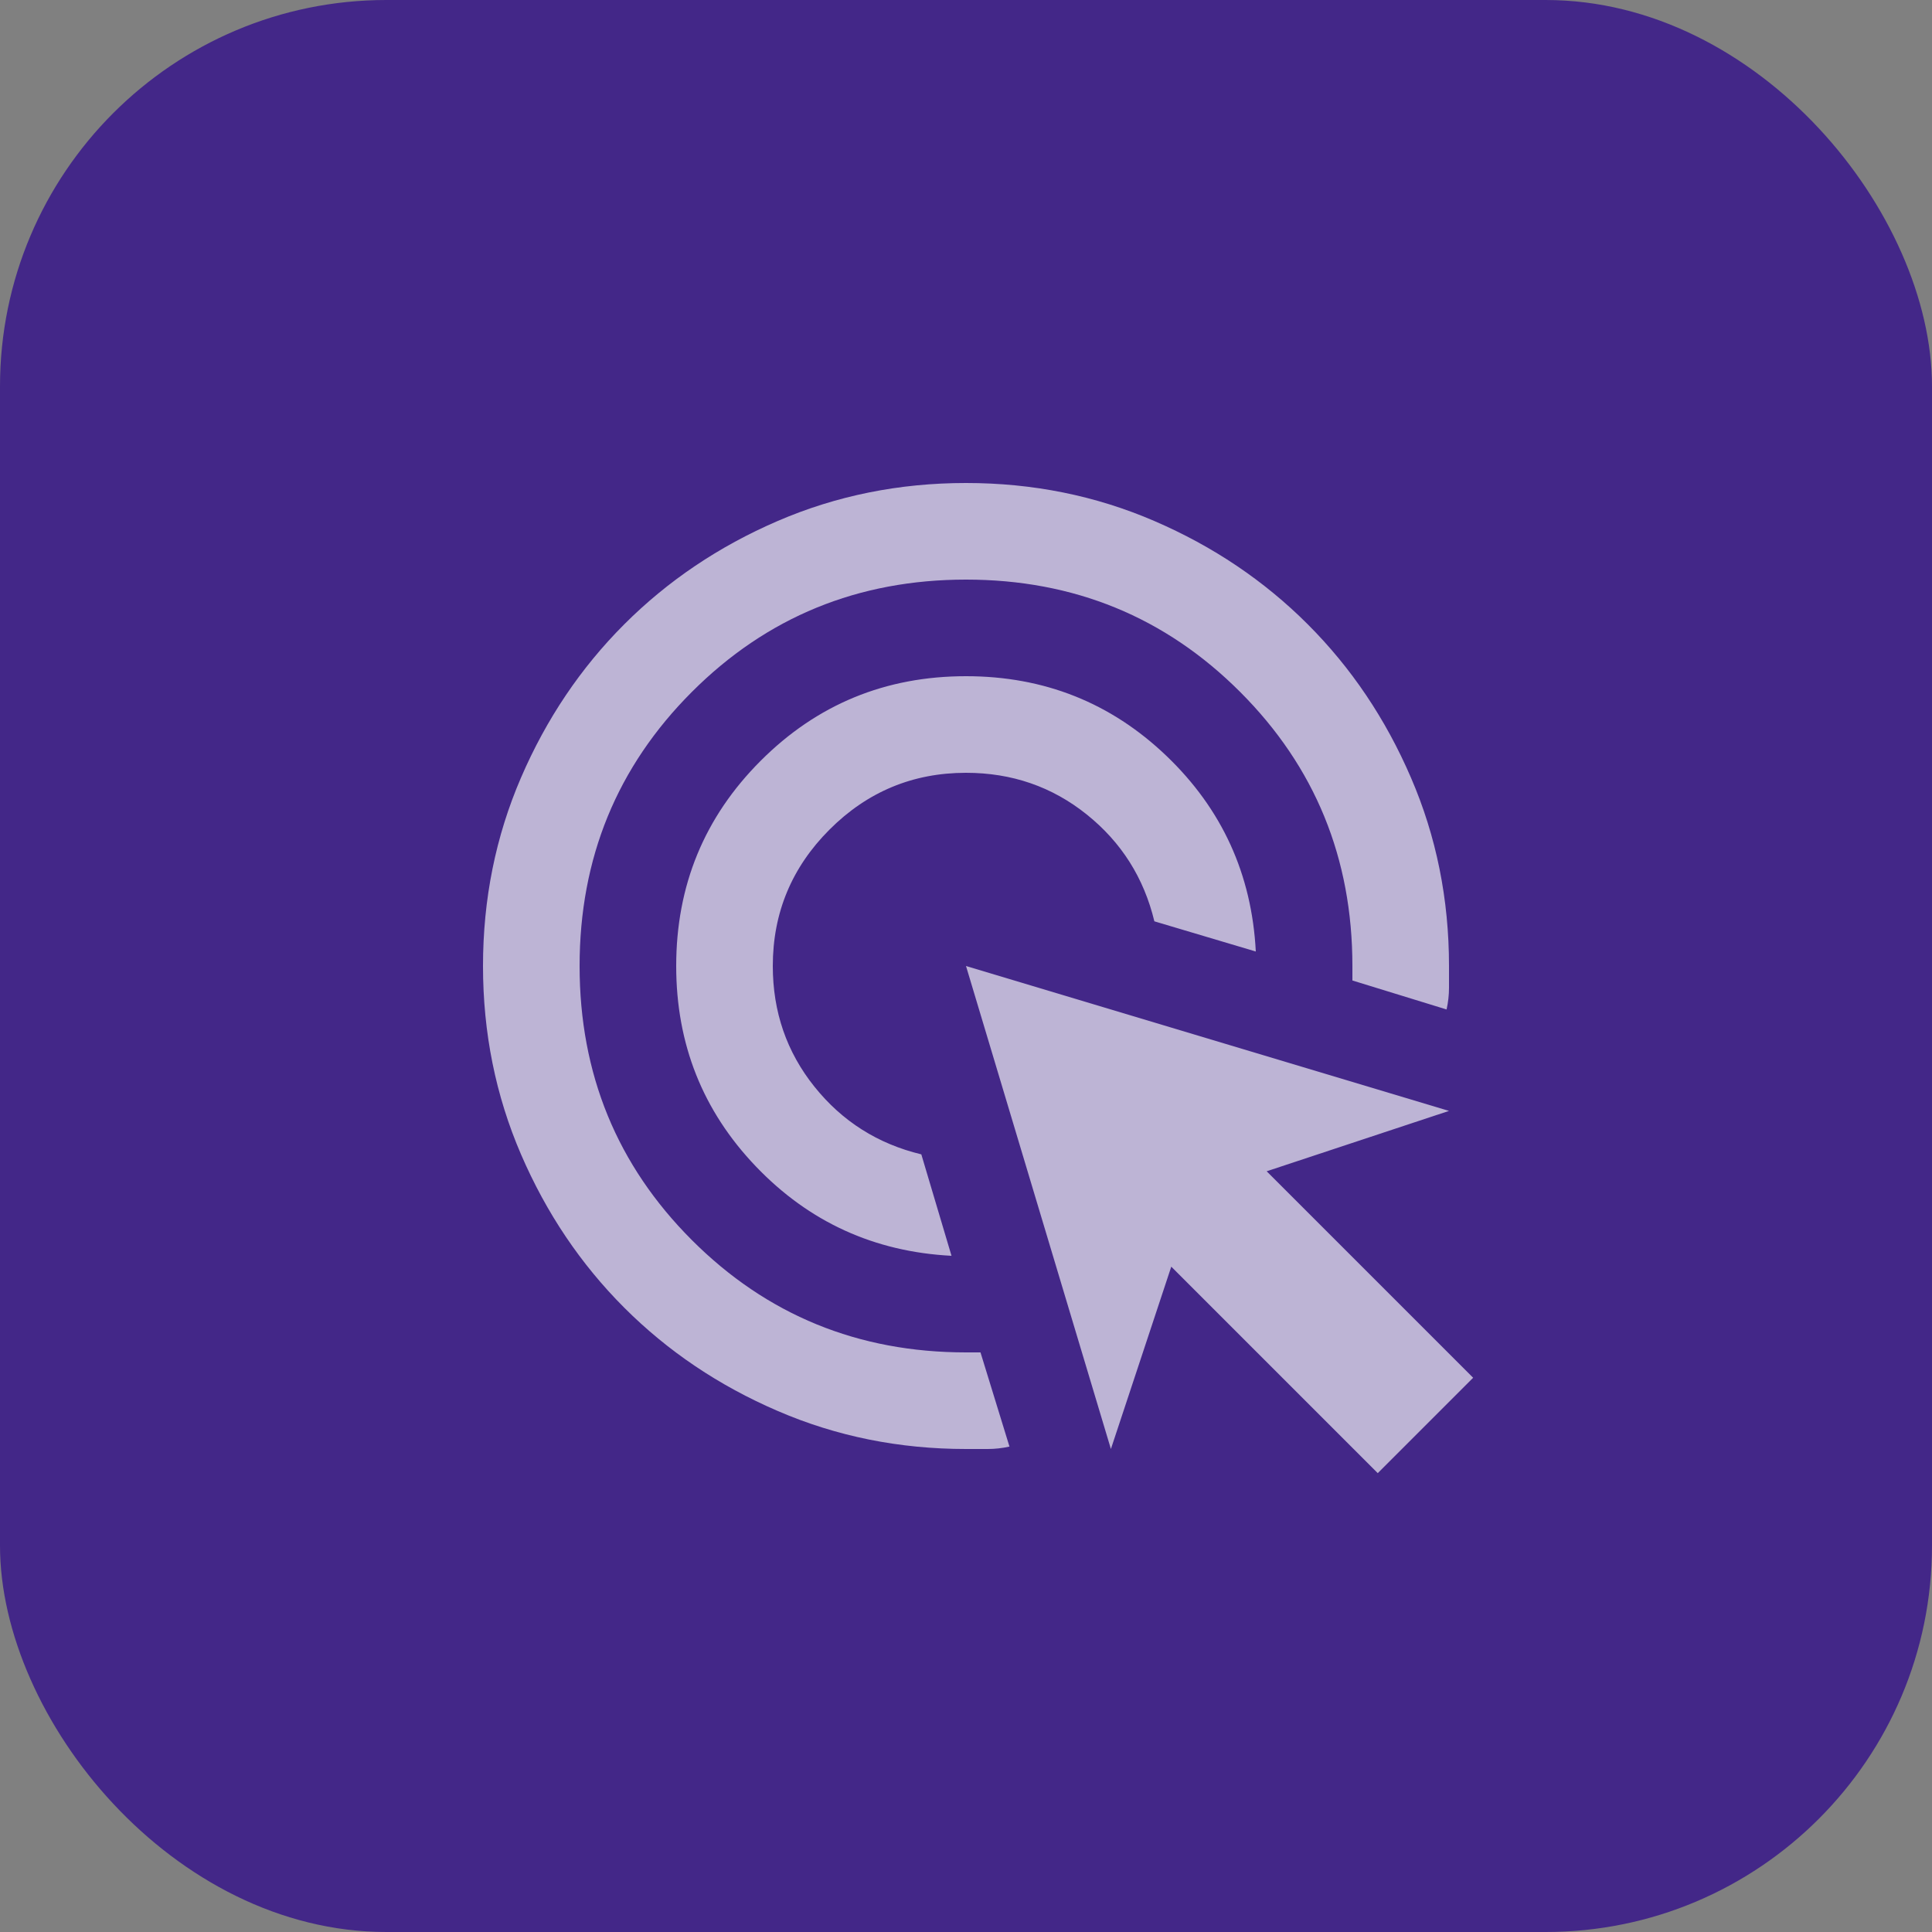<svg width="40" height="40" viewBox="0 0 40 40" fill="none" xmlns="http://www.w3.org/2000/svg">
<rect x="0" y="0" width="40" height="40" fill="#808080" stroke="none"/>
<rect width="40" height="40" rx="8" fill="#432788"/>
<g clip-path="url(#clip0_4087_1875)">
<mask id="mask0_4087_1875" style="mask-type:alpha" maskUnits="userSpaceOnUse" x="8" y="8" width="24" height="24">
<rect x="8" y="8" width="24" height="24" fill="#D9D9D9"/>
</mask>
<g mask="url(#mask0_4087_1875)">
<path d="M19.7 26C18.1 25.917 16.75 25.3 15.65 24.15C14.55 23 14 21.617 14 20C14 18.333 14.583 16.917 15.75 15.75C16.917 14.583 18.333 14 20 14C21.617 14 23 14.55 24.15 15.65C25.3 16.75 25.917 18.1 26 19.7L23.9 19.075C23.683 18.175 23.217 17.438 22.5 16.863C21.783 16.288 20.95 16 20 16C18.9 16 17.958 16.392 17.175 17.175C16.392 17.958 16 18.9 16 20C16 20.95 16.288 21.783 16.863 22.5C17.438 23.217 18.175 23.683 19.075 23.9L19.7 26ZM20.9 29.95C20.75 29.983 20.6 30 20.45 30H20C18.617 30 17.317 29.738 16.1 29.212C14.883 28.688 13.825 27.975 12.925 27.075C12.025 26.175 11.312 25.117 10.787 23.9C10.262 22.683 10 21.383 10 20C10 18.617 10.262 17.317 10.787 16.1C11.312 14.883 12.025 13.825 12.925 12.925C13.825 12.025 14.883 11.312 16.1 10.787C17.317 10.262 18.617 10 20 10C21.383 10 22.683 10.262 23.9 10.787C25.117 11.312 26.175 12.025 27.075 12.925C27.975 13.825 28.688 14.883 29.212 16.1C29.738 17.317 30 18.617 30 20V20.45C30 20.6 29.983 20.75 29.95 20.9L28 20.3V20C28 17.767 27.225 15.875 25.675 14.325C24.125 12.775 22.233 12 20 12C17.767 12 15.875 12.775 14.325 14.325C12.775 15.875 12 17.767 12 20C12 22.233 12.775 24.125 14.325 25.675C15.875 27.225 17.767 28 20 28H20.3L20.9 29.95ZM28.525 30.5L24.25 26.225L23 30L20 20L30 23L26.225 24.25L30.5 28.525L28.525 30.5Z" fill="white" fill-opacity="0.65"/>
</g>
</g>
<defs>
<clipPath id="clip0_4087_1875">
<rect width="24" height="24" fill="white" transform="translate(8 8)"/>
</clipPath>
</defs>
</svg>
